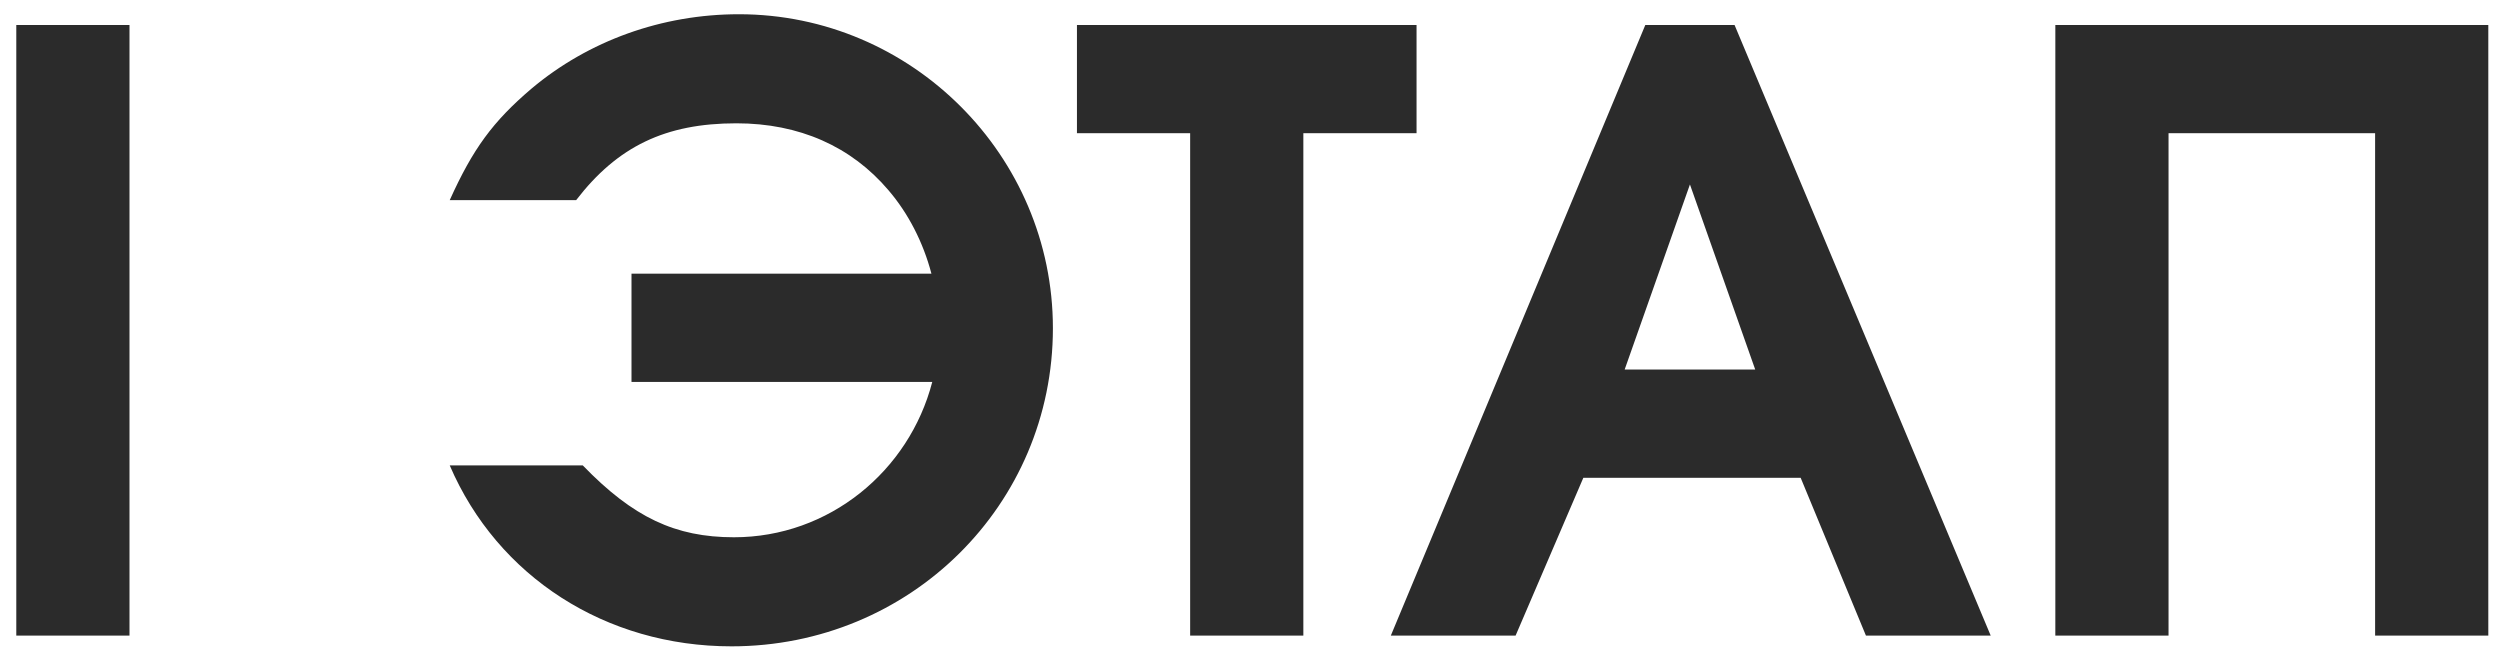 <?xml version="1.0" encoding="UTF-8"?> <svg xmlns="http://www.w3.org/2000/svg" width="118" height="31" viewBox="0 0 118 31" fill="none"><path d="M0.769 30V1.179H6.112V30H0.769ZM27.506 21.966C29.885 24.423 31.874 25.359 34.643 25.359C39.128 25.359 42.911 22.239 44.003 18.027H29.807V12.918H43.964C43.574 11.436 42.872 10.071 41.936 8.979C40.181 6.912 37.724 5.82 34.76 5.82C31.406 5.82 29.144 6.912 27.194 9.447H21.227C22.319 7.029 23.255 5.742 25.088 4.182C27.779 1.92 31.25 0.672 34.877 0.672C43.028 0.672 49.697 7.341 49.697 15.492C49.697 23.838 42.95 30.507 34.526 30.507C28.598 30.507 23.489 27.231 21.227 21.966H27.506ZM56.175 30V6.288H50.832V1.179H66.861V6.288H61.518V30H56.175ZM65.647 30L77.659 1.179H81.871L93.961 30H88.072L84.991 22.551H74.734L71.536 30H65.647ZM76.684 17.442H82.846L79.765 8.706L76.684 17.442ZM97.012 30V1.179H117.448V30H112.105V6.288H102.355V30H97.012Z" fill="#2B2B2B"></path></svg> 